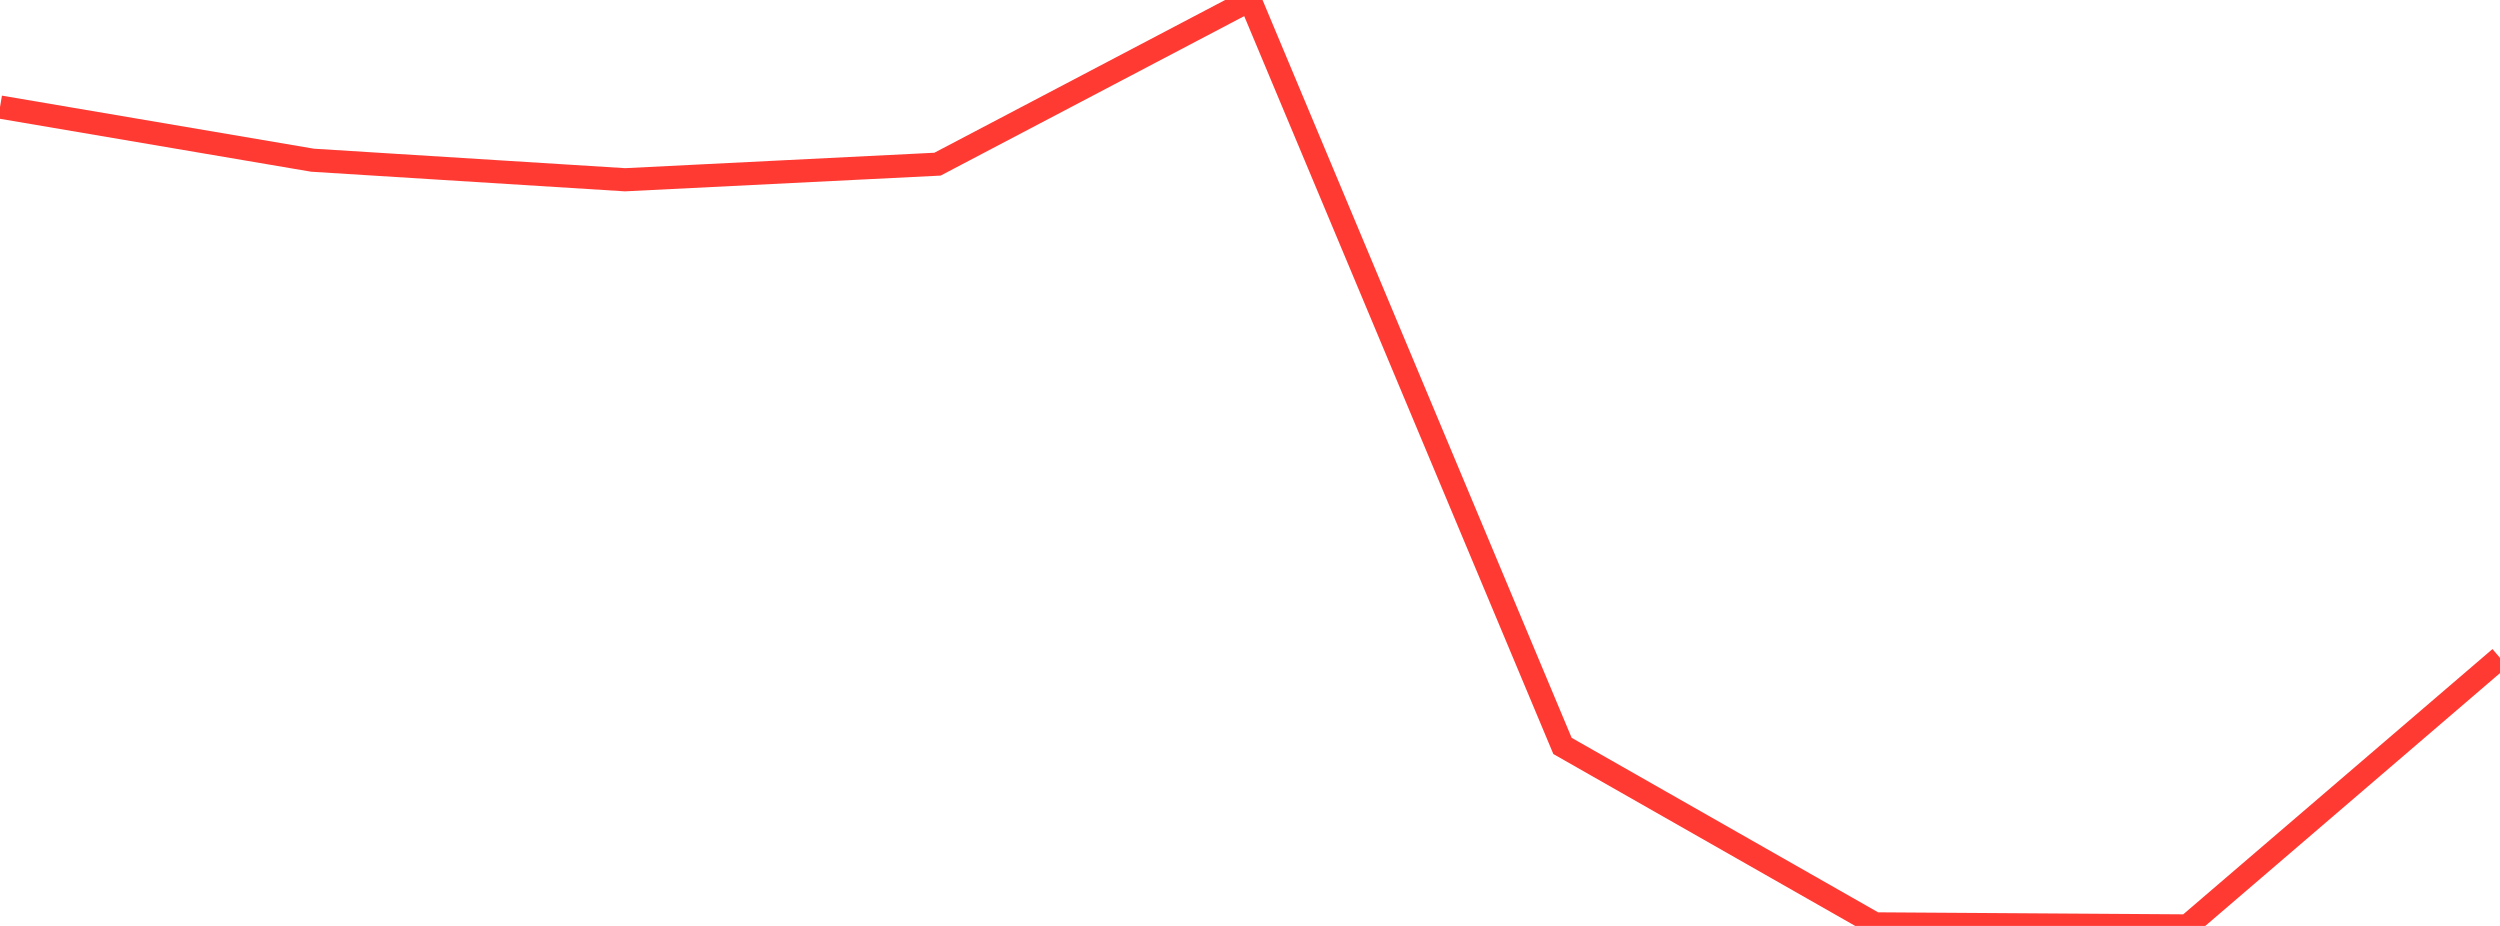 <?xml version="1.0" standalone="no"?>
<!DOCTYPE svg PUBLIC "-//W3C//DTD SVG 1.1//EN" "http://www.w3.org/Graphics/SVG/1.1/DTD/svg11.dtd">

<svg width="135" height="50" viewBox="0 0 135 50" preserveAspectRatio="none" 
  xmlns="http://www.w3.org/2000/svg"
  xmlns:xlink="http://www.w3.org/1999/xlink">


<polyline points="0.0, 5.781 16.875, 8.651 33.75, 9.707 50.625, 8.865 67.5, 0.0 84.375, 40.28 101.25, 49.889 118.125, 50.0 135.0, 35.524" fill="none" stroke="#ff3a33" stroke-width="1.25"/>

</svg>